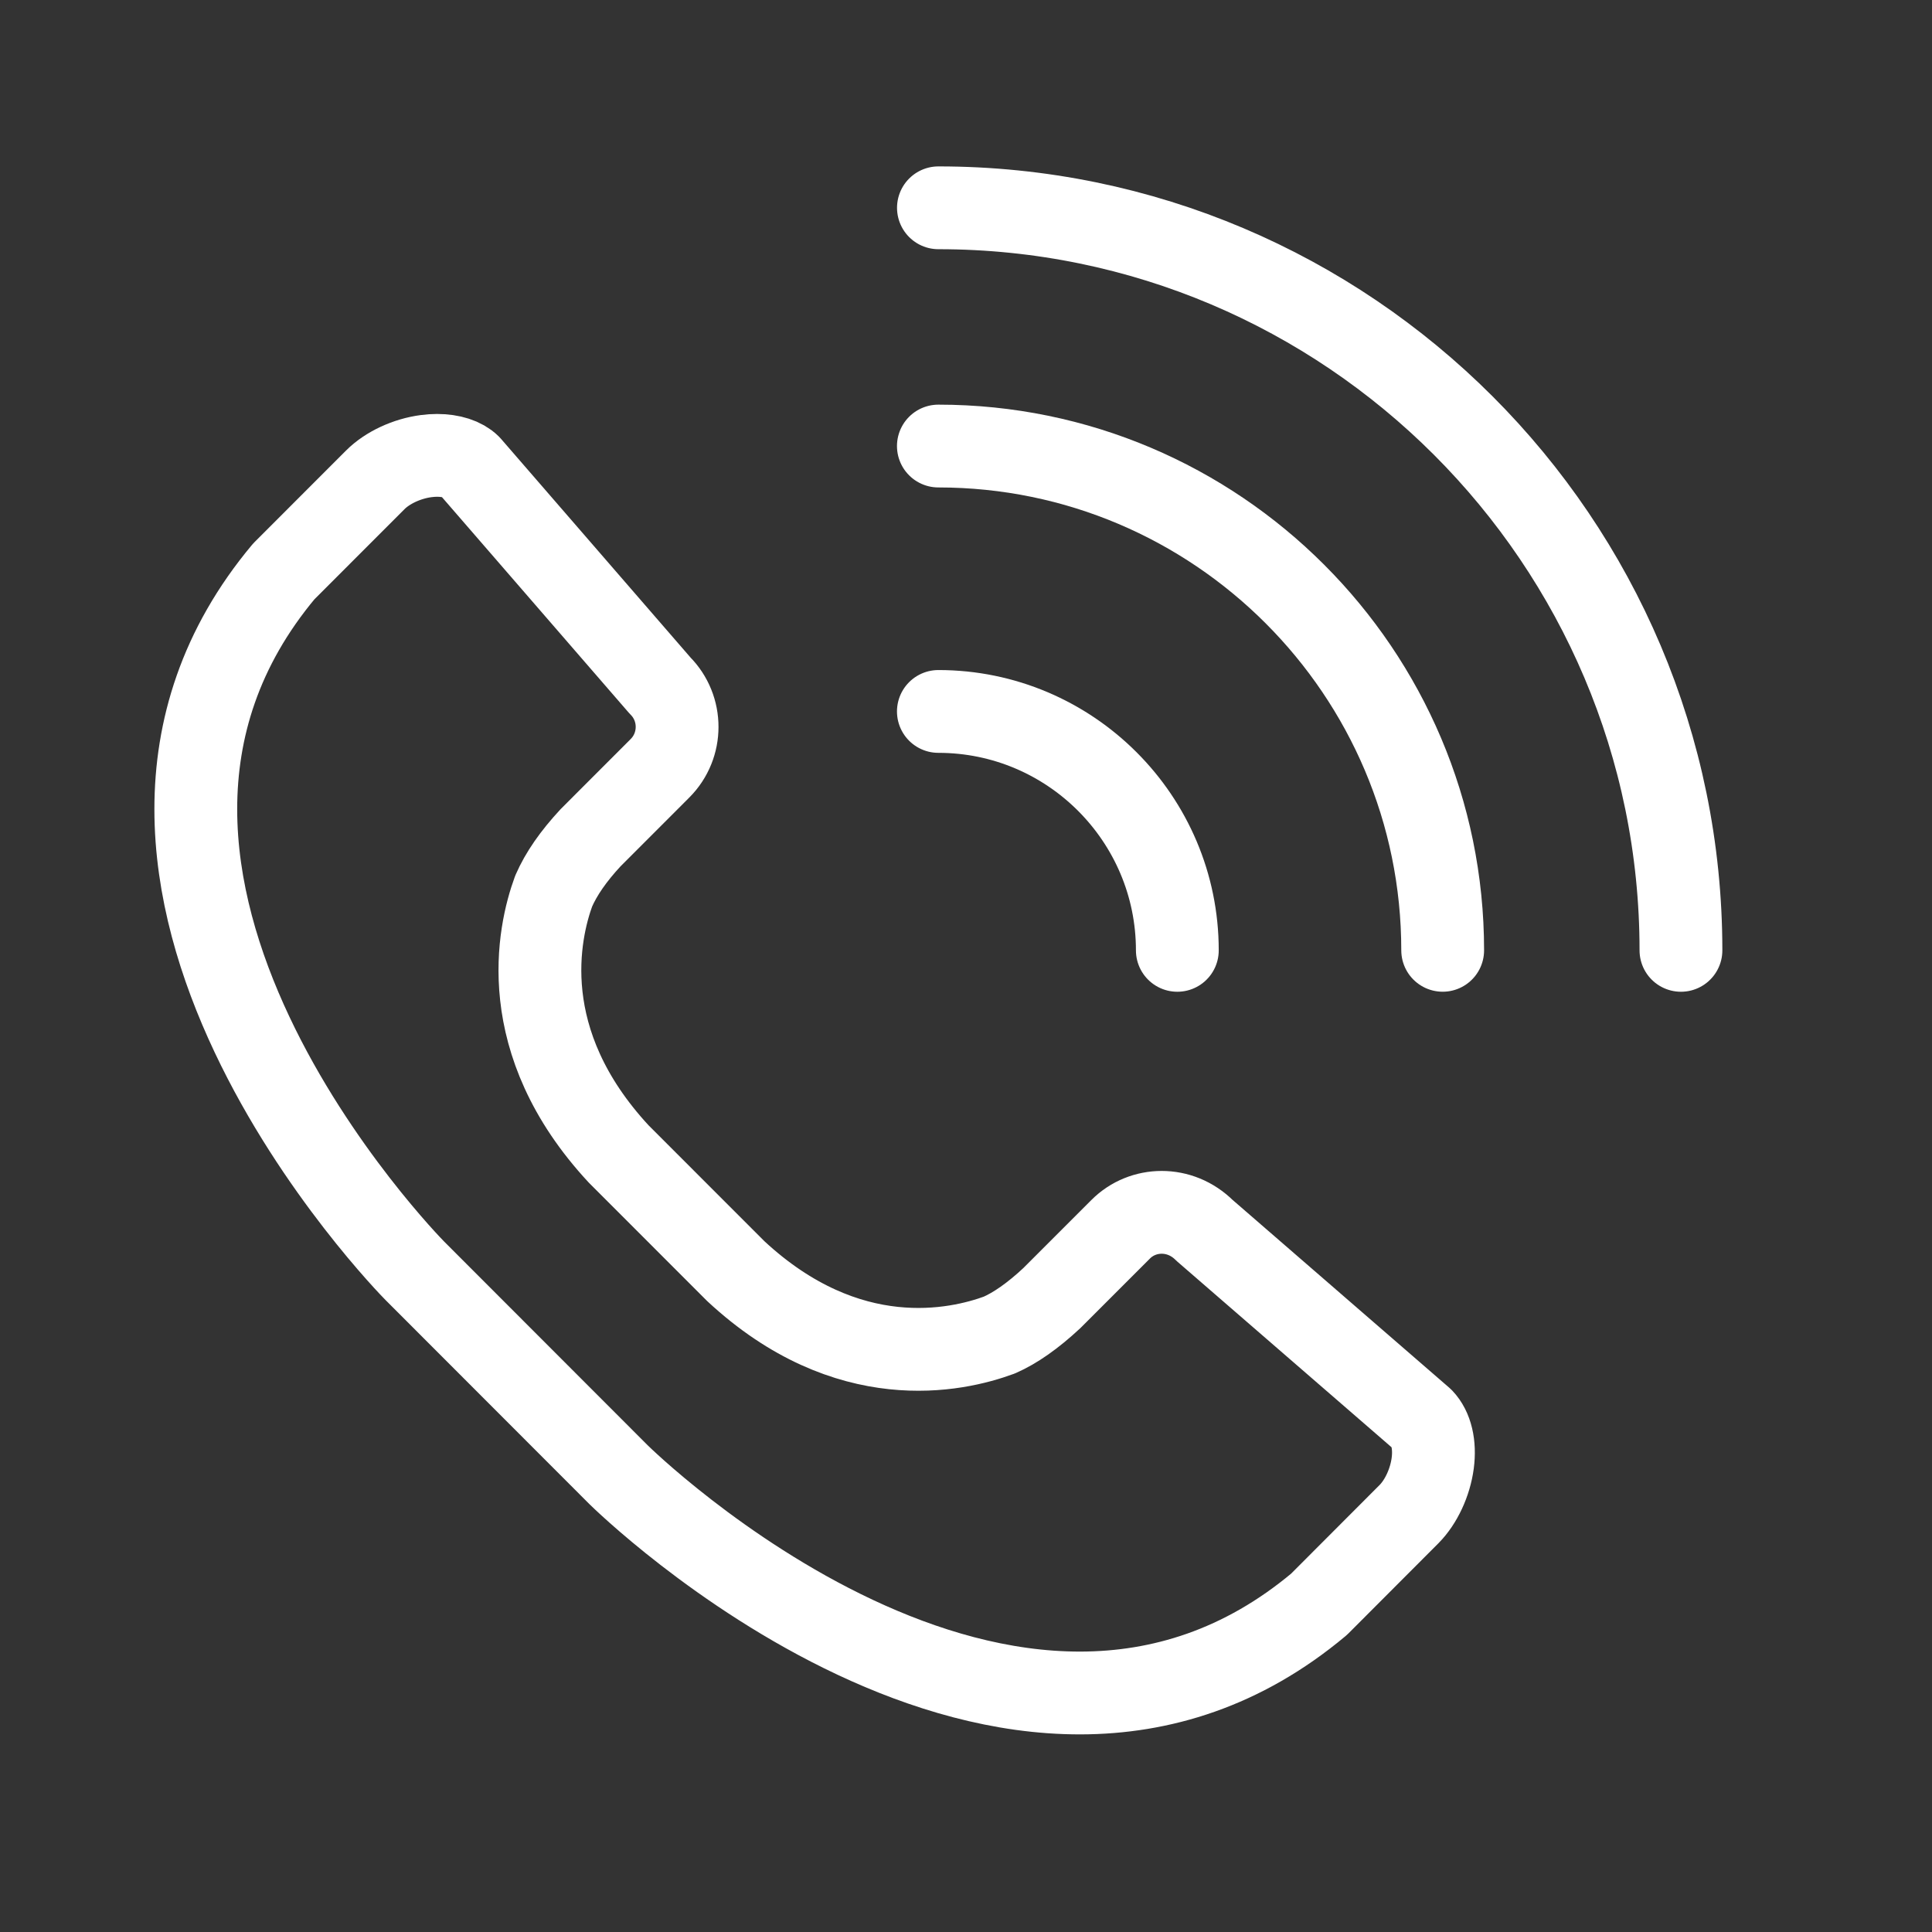 <?xml version="1.0" encoding="utf-8"?>
<!-- Generator: Adobe Illustrator 16.0.0, SVG Export Plug-In . SVG Version: 6.00 Build 0)  -->
<!DOCTYPE svg PUBLIC "-//W3C//DTD SVG 1.1//EN" "http://www.w3.org/Graphics/SVG/1.1/DTD/svg11.dtd">
<svg version="1.1" id="레이어_1" xmlns="http://www.w3.org/2000/svg" xmlns:xlink="http://www.w3.org/1999/xlink" x="0px"
	 y="0px" width="70px" height="70px" viewBox="0 0 70 70" enable-background="new 0 0 70 70" xml:space="preserve">
<rect x="0" y="0" width="70" height="70" fill="#333333" stroke="none"/>
<g>
	<path fill="none" stroke="#FFFFFF" stroke-width="3" stroke-linecap="round" stroke-linejoin="round" stroke-miterlimit="10" d="
		M34.001,7.529c14.834,0,26.903,12.069,26.903,26.904"/>
	<path fill="none" stroke="#FFFFFF" stroke-width="3" stroke-linecap="round" stroke-linejoin="round" stroke-miterlimit="10" d="
		M33.999,16.161c10.075,0,18.272,8.197,18.272,18.271"/>
	<path fill="none" stroke="#FFFFFF" stroke-width="3" stroke-linecap="round" stroke-linejoin="round" stroke-miterlimit="10" d="
		M33.999,25.777c4.774,0,8.658,3.883,8.658,8.656"/>
	<path fill="none" stroke="#FFFFFF" stroke-width="3" stroke-linecap="round" stroke-linejoin="round" stroke-miterlimit="10" d="
		M51.91,53.014c-0.092,0.699-0.422,1.404-0.857,1.844l-3.263,3.269c-11.119,9.31-25.239-4.558-25.379-4.696l-7.383-7.39
		c-0.141-0.142-14.012-14.257-4.747-25.337l3.318-3.32c0.438-0.438,1.144-0.767,1.841-0.858c0.136-0.018,0.269-0.027,0.396-0.027
		c0.512,0,0.938,0.14,1.178,0.378l6.899,7.961c0.826,0.826,0.826,2.171,0,2.998l-2.518,2.52c-0.617,0.666-1.06,1.299-1.335,1.931
		c-0.551,1.507-1.427,5.448,2.358,9.526l4.242,4.244c4.053,3.766,7.992,2.889,9.548,2.315c0.58-0.254,1.213-0.697,1.901-1.338
		l2.496-2.496c0.799-0.802,2.149-0.845,3.039,0.043l7.887,6.836C51.861,51.762,51.998,52.342,51.91,53.014z"/>
</g>
</svg>
